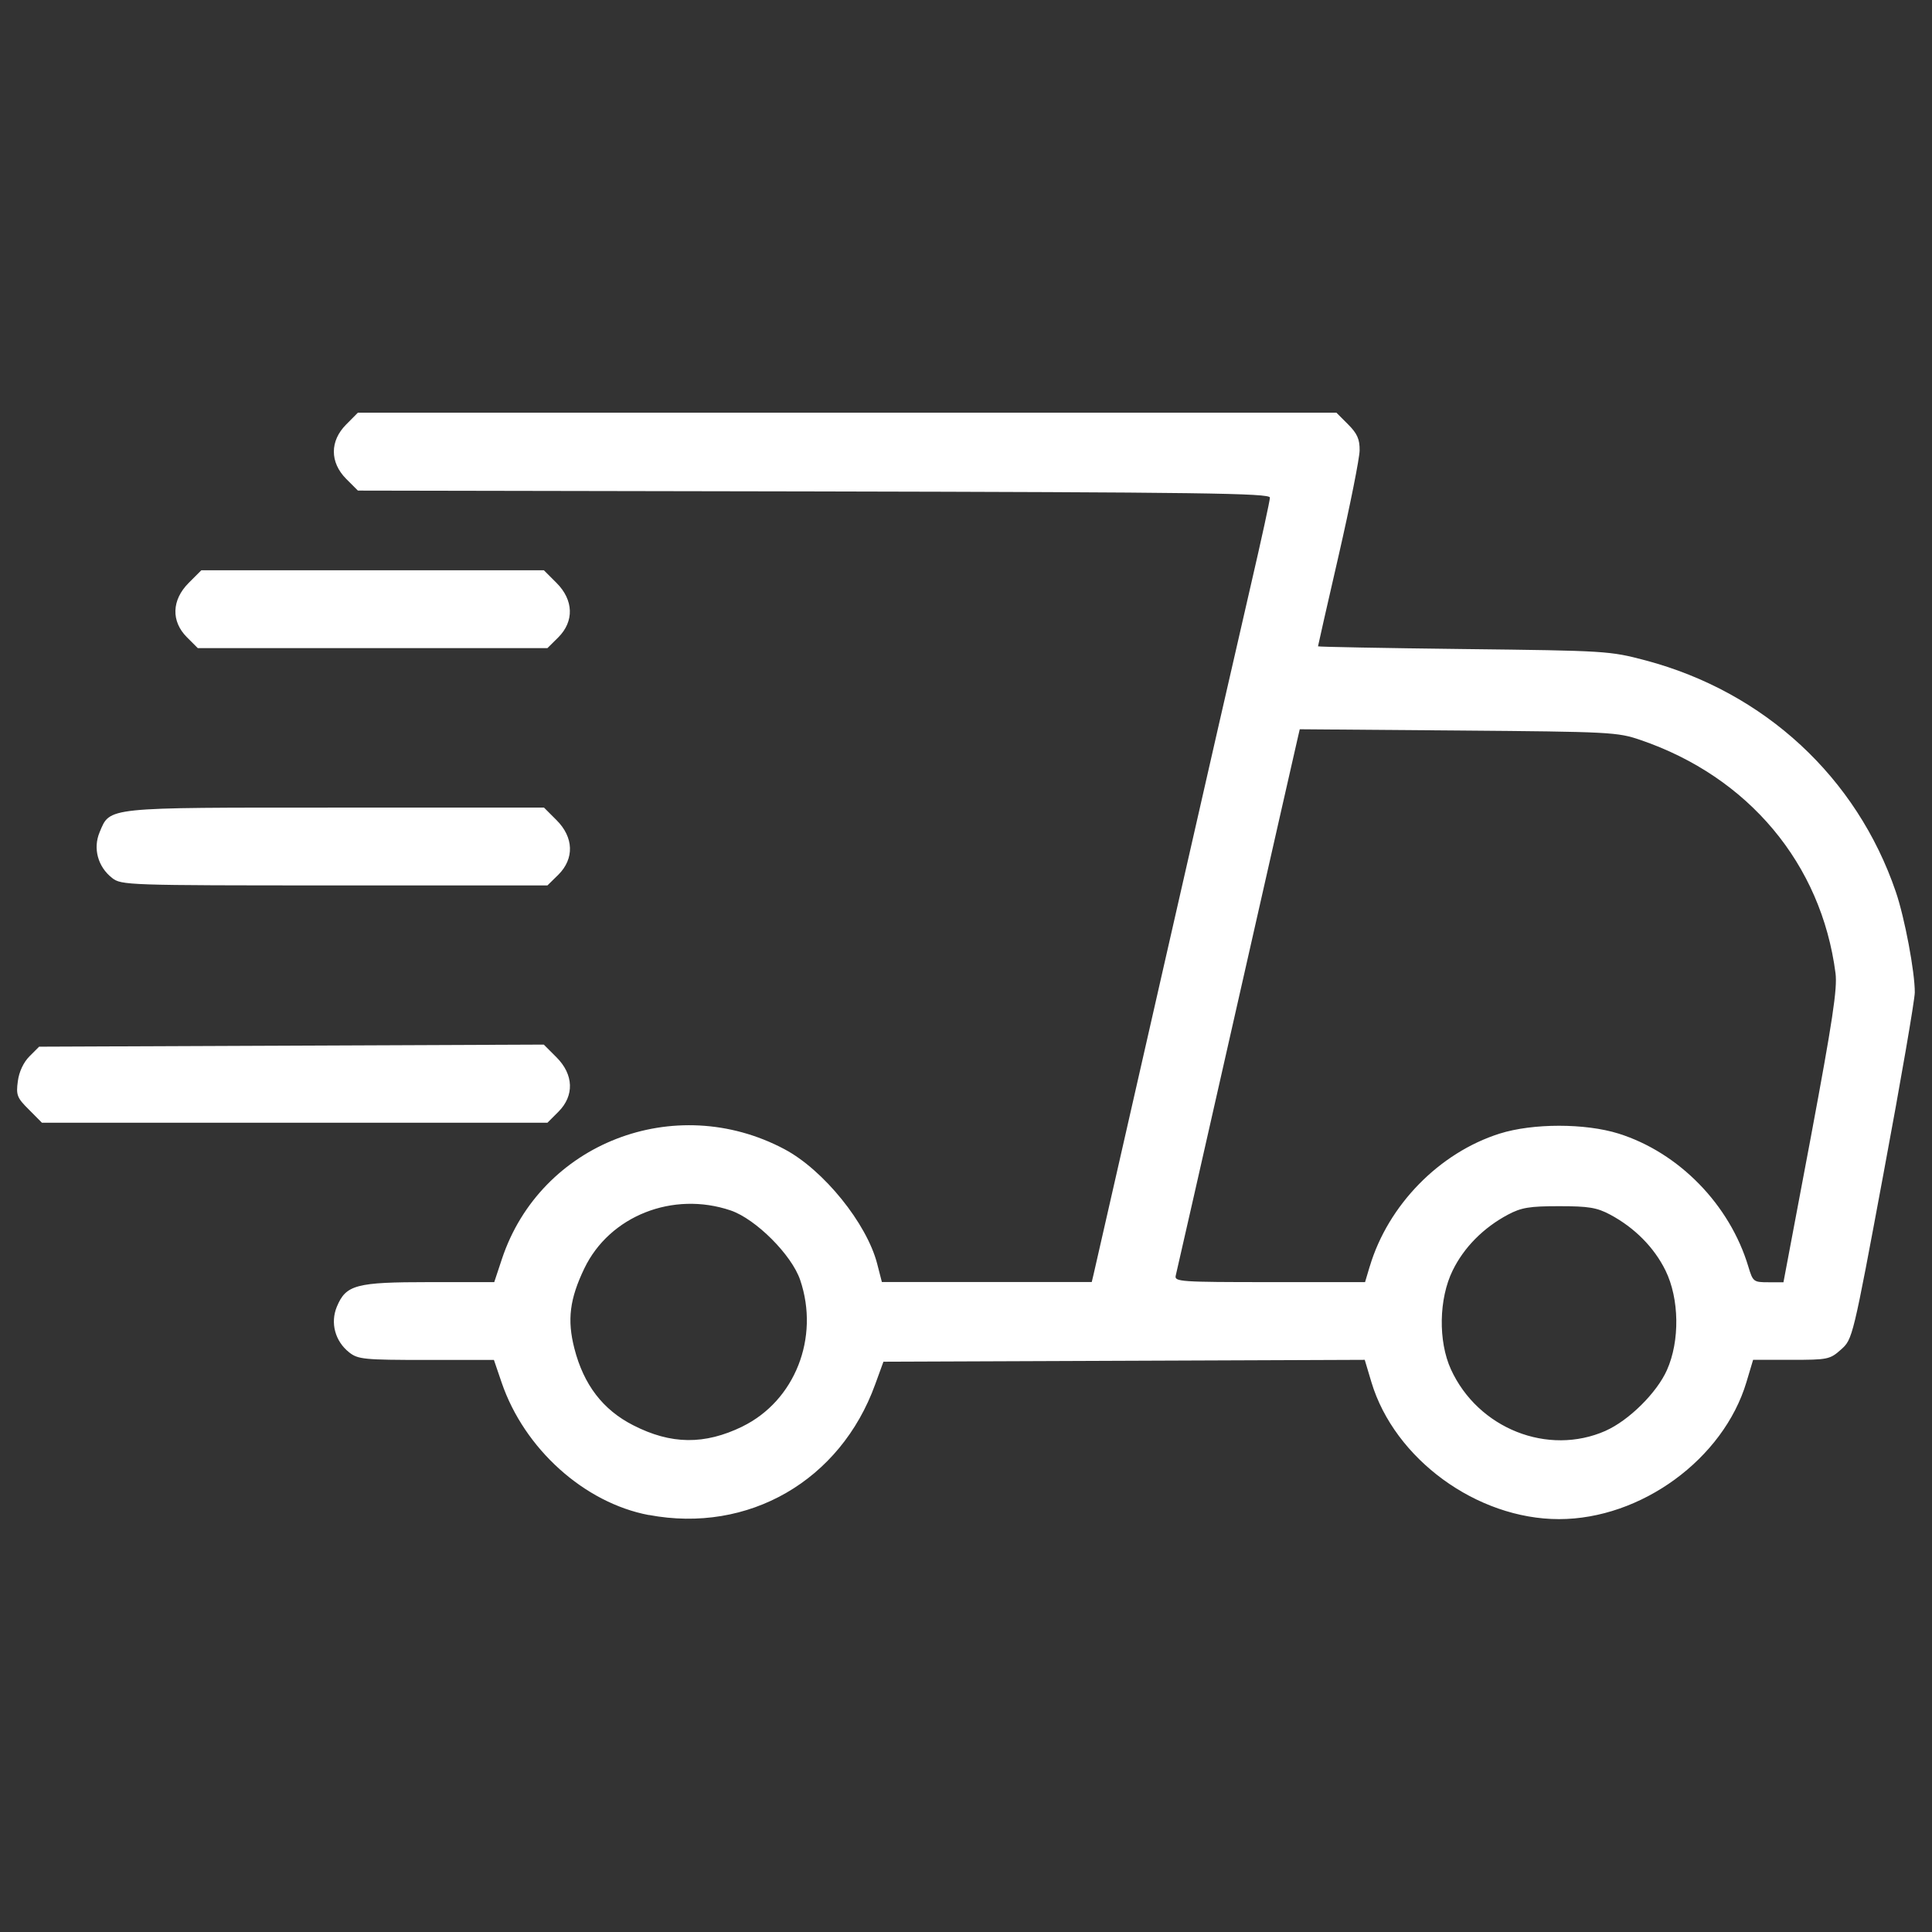 <?xml version="1.0" encoding="UTF-8" standalone="no"?>
<!-- Created with Inkscape (http://www.inkscape.org/) -->

<svg
   width="70"
   height="70"
   viewBox="0 0 18.521 18.521"
   version="1.1"
   id="svg5"
   inkscape:version="1.1.2 (b8e25be833, 2022-02-05)"
   sodipodi:docname="ikona1.svg"
   xmlns:inkscape="http://www.inkscape.org/namespaces/inkscape"
   xmlns:sodipodi="http://sodipodi.sourceforge.net/DTD/sodipodi-0.dtd"
   xmlns="http://www.w3.org/2000/svg"
   xmlns:svg="http://www.w3.org/2000/svg">
  <rect x="0" y="0" width="18.521" height="18.521" fill="#333333" stroke="none"/>
  <sodipodi:namedview
     id="namedview7"
     pagecolor="#ffffff"
     bordercolor="#666666"
     borderopacity="1.0"
     inkscape:pageshadow="2"
     inkscape:pageopacity="0.0"
     inkscape:pagecheckerboard="0"
     inkscape:document-units="mm"
     showgrid="false"
     units="px"
     inkscape:zoom="5.9223906"
     inkscape:cx="21.359618"
     inkscape:cy="54.201086"
     inkscape:window-width="1920"
     inkscape:window-height="1017"
     inkscape:window-x="-8"
     inkscape:window-y="-8"
     inkscape:window-maximized="1"
     inkscape:current-layer="layer1" />
  <defs
     id="defs2" />
  <g
     inkscape:label="Layer 1"
     inkscape:groupmode="layer"
     id="layer1">
    <path
       style="fill:#ffffff;stroke-width:0.036"
       d="M 6.22,14.524 C 5.601,14.407 5.026,13.889 4.809,13.254 L 4.735,13.037 H 4.087 c -0.596,0 -0.655,-0.006 -0.739,-0.072 -0.136,-0.107 -0.183,-0.283 -0.119,-0.438 0.088,-0.211 0.183,-0.236 0.888,-0.236 h 0.621 l 0.074,-0.223 c 0.369,-1.109 1.657,-1.609 2.707,-1.052 0.376,0.199 0.79,0.712 0.89,1.099 l 0.045,0.175 h 1.006 1.006 l 0.019,-0.08 c 0.01,-0.044 0.314,-1.375 0.674,-2.959 0.36,-1.583 0.736,-3.228 0.835,-3.655 0.099,-0.427 0.18,-0.799 0.18,-0.826 0,-0.042 -0.667,-0.051 -4.371,-0.059 L 3.431,4.703 3.319,4.591 C 3.161,4.432 3.161,4.227 3.319,4.069 L 3.431,3.956 h 4.69 4.69 l 0.112,0.112 c 0.088,0.088 0.112,0.142 0.111,0.249 -6.72e-4,0.075 -0.091,0.527 -0.2,1.003 -0.11,0.477 -0.199,0.871 -0.199,0.876 0,0.005 0.628,0.017 1.395,0.026 1.368,0.016 1.402,0.018 1.746,0.109 1.139,0.303 2.023,1.12 2.398,2.218 0.085,0.248 0.183,0.769 0.182,0.965 -2.69e-4,0.071 -0.134,0.848 -0.298,1.726 -0.296,1.592 -0.298,1.598 -0.409,1.697 -0.106,0.095 -0.127,0.099 -0.477,0.099 h -0.366 l -0.064,0.214 c -0.221,0.737 -1.01,1.313 -1.797,1.313 -0.788,0 -1.577,-0.577 -1.798,-1.313 l -0.064,-0.214 -2.307,0.009 -2.307,0.009 -0.079,0.217 c -0.334,0.924 -1.216,1.432 -2.17,1.252 z M 7.117,13.675 C 7.62,13.429 7.859,12.824 7.671,12.271 7.59,12.03 7.245,11.686 7.005,11.604 6.451,11.416 5.844,11.656 5.602,12.159 c -0.141,0.293 -0.166,0.494 -0.096,0.767 0.089,0.348 0.273,0.589 0.564,0.737 0.363,0.186 0.684,0.189 1.048,0.012 z m 8.275,0.041 c 0.222,-0.098 0.491,-0.364 0.588,-0.582 0.125,-0.28 0.119,-0.684 -0.014,-0.955 -0.109,-0.221 -0.295,-0.409 -0.53,-0.535 -0.128,-0.068 -0.206,-0.081 -0.49,-0.081 -0.284,0 -0.362,0.013 -0.49,0.081 -0.235,0.125 -0.422,0.314 -0.53,0.535 -0.133,0.27 -0.14,0.678 -0.017,0.948 0.26,0.568 0.93,0.834 1.484,0.589 z m -2.261,-1.575 c 0.176,-0.589 0.667,-1.091 1.246,-1.274 0.318,-0.1 0.819,-0.1 1.14,2.69e-4 0.578,0.182 1.065,0.681 1.243,1.274 0.044,0.146 0.05,0.151 0.191,0.151 h 0.146 l 0.262,-1.389 C 17.568,9.785 17.615,9.476 17.596,9.329 17.46,8.281 16.763,7.448 15.727,7.094 15.506,7.018 15.436,7.015 13.978,7.003 l -1.518,-0.012 -0.019,0.082 c -0.011,0.045 -0.275,1.21 -0.587,2.588 -0.312,1.378 -0.574,2.534 -0.583,2.568 -0.014,0.058 0.047,0.062 0.9,0.062 h 0.915 l 0.045,-0.151 z M 0.277,10.637 C 0.163,10.524 0.153,10.498 0.171,10.365 0.183,10.274 0.225,10.184 0.283,10.126 l 0.092,-0.092 2.419,-0.01 2.419,-0.01 0.122,0.122 c 0.165,0.165 0.172,0.368 0.018,0.522 L 5.248,10.763 H 2.825 0.402 Z M 1.074,8.416 C 0.938,8.309 0.89,8.133 0.955,7.978 1.057,7.735 0.998,7.742 3.219,7.742 h 1.996 l 0.121,0.121 c 0.164,0.164 0.171,0.368 0.017,0.522 L 5.248,8.488 H 3.207 c -1.993,0 -2.044,-0.002 -2.133,-0.072 z M 1.792,6.109 C 1.639,5.956 1.645,5.752 1.809,5.588 l 0.121,-0.121 h 1.642 1.642 l 0.121,0.121 c 0.164,0.164 0.171,0.368 0.017,0.522 L 5.248,6.213 H 3.572 1.896 Z"
       id="path836" />
  </g>
</svg>
